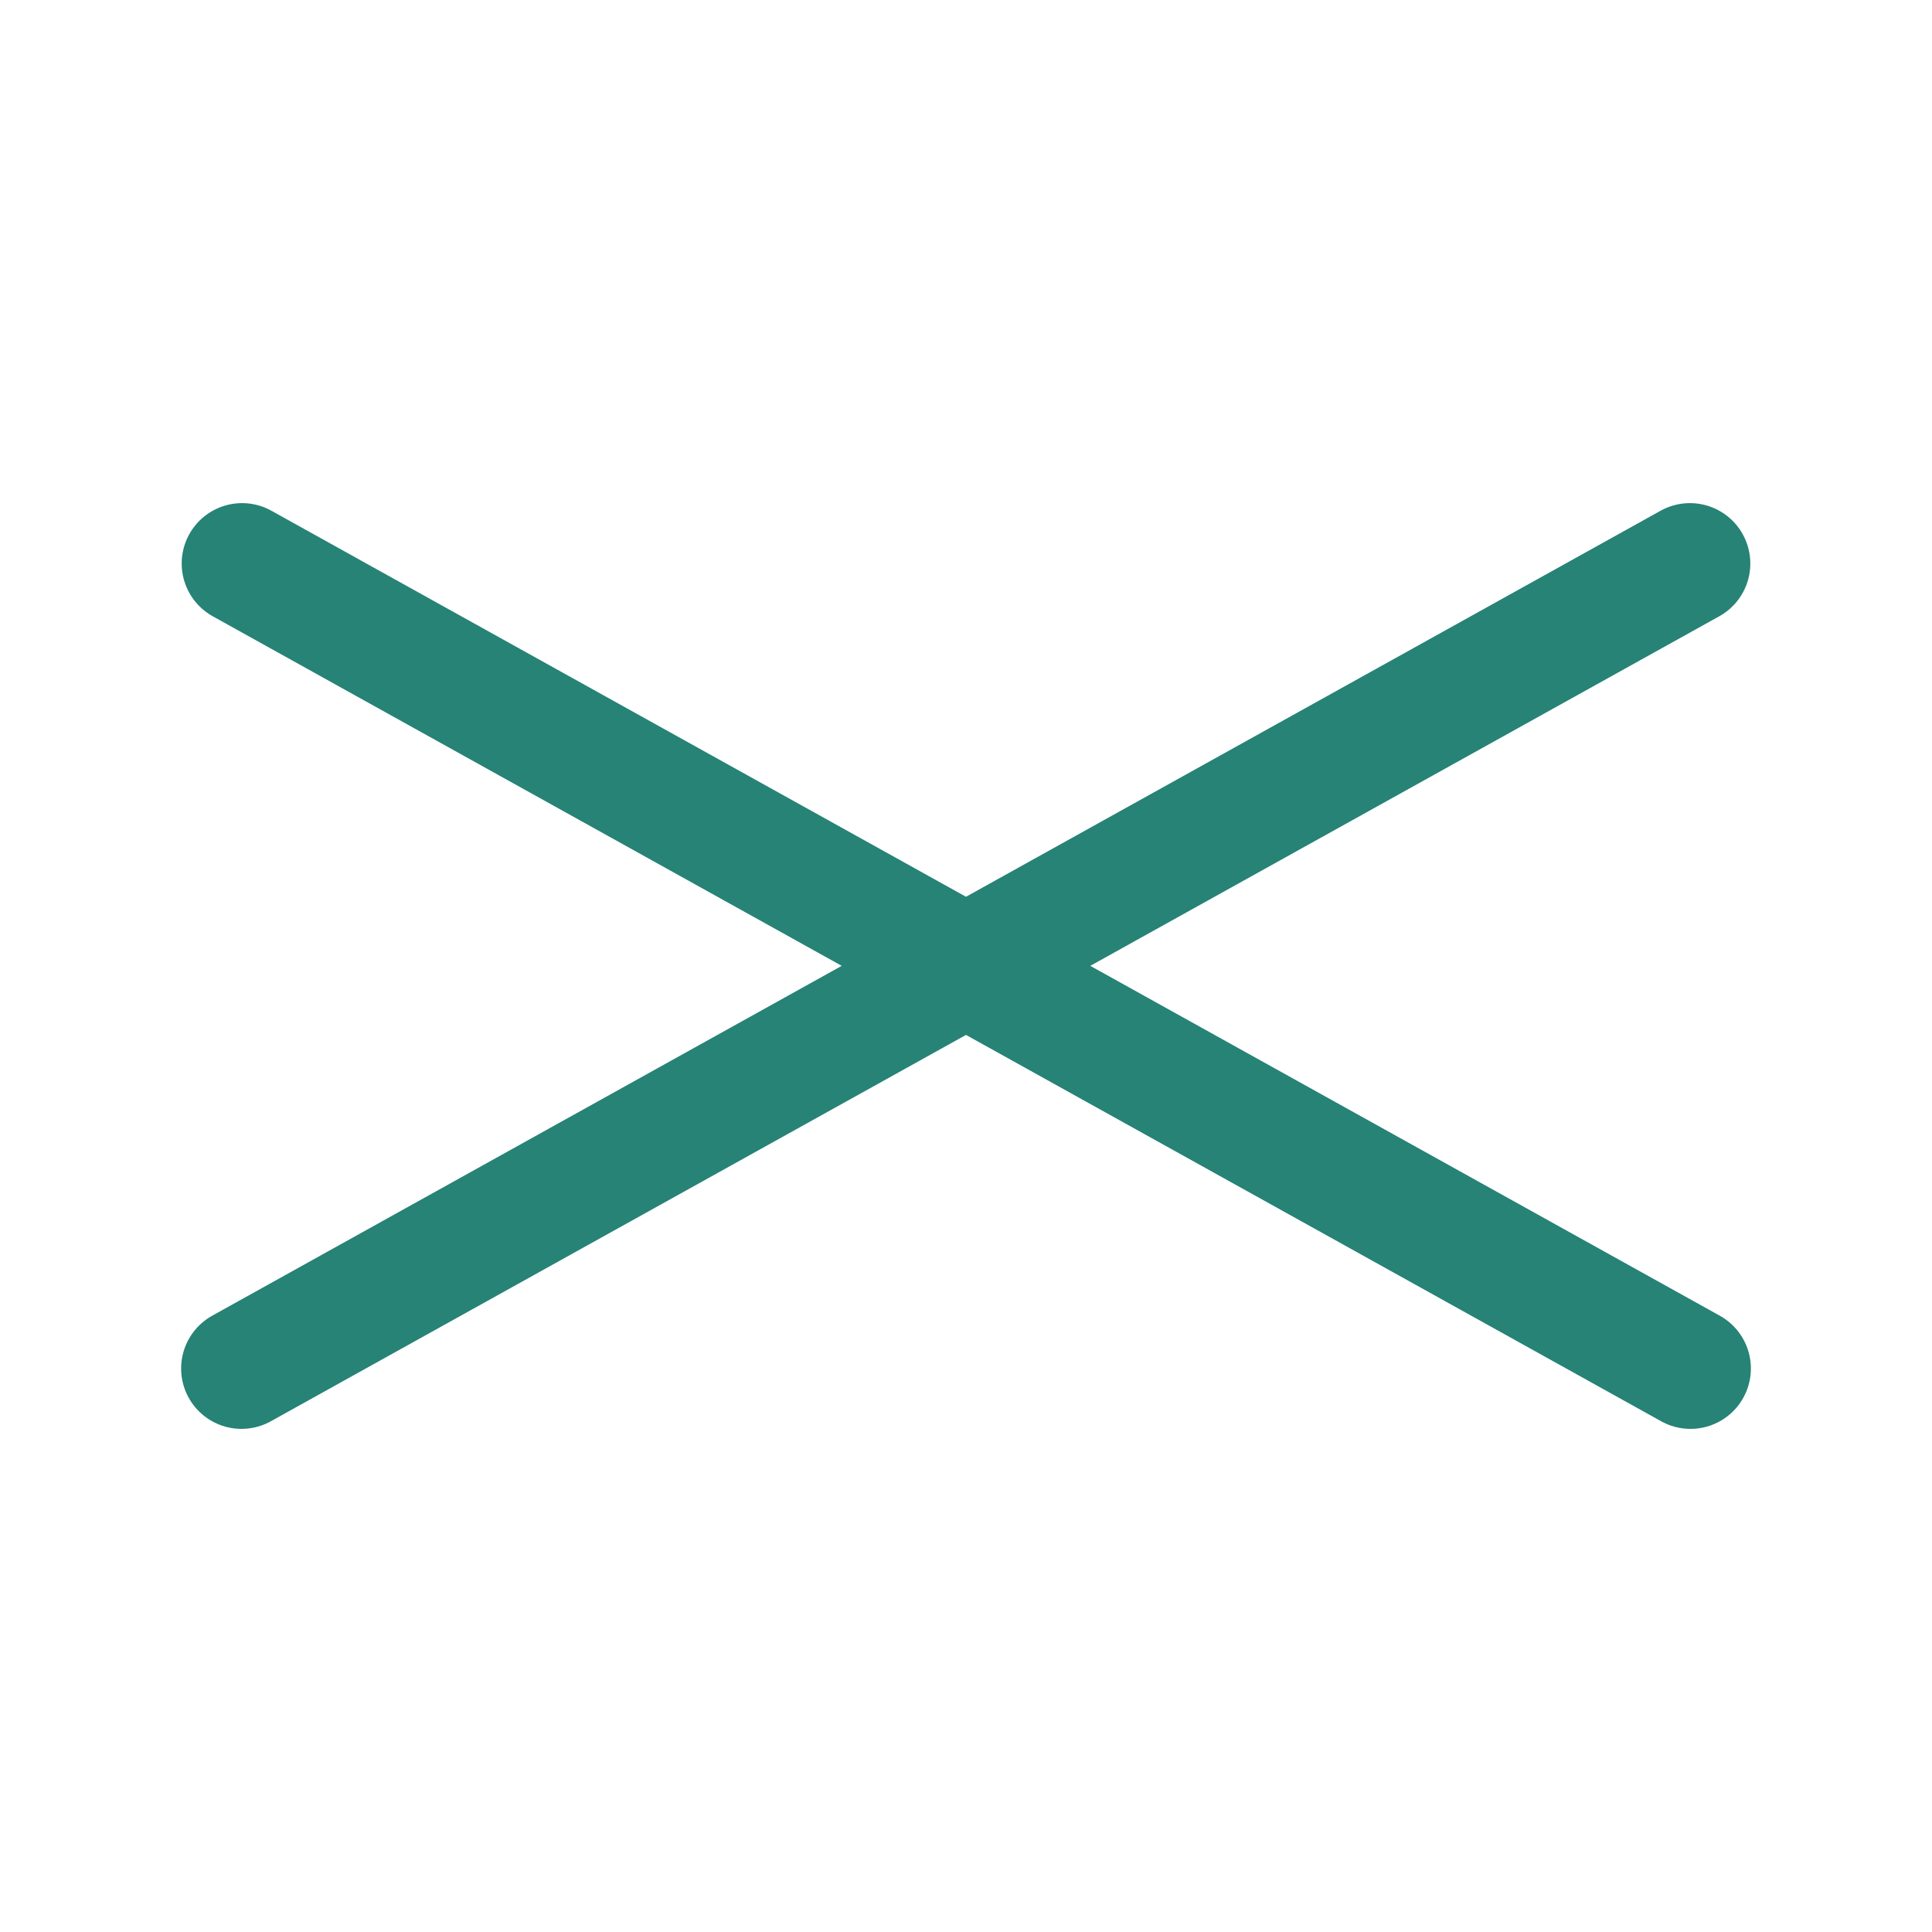 <?xml version="1.0" encoding="UTF-8"?> <svg xmlns="http://www.w3.org/2000/svg" width="24" height="24" viewBox="0 0 24 24" fill="none"><path d="M3.007 7L21 17M3 17L20.993 7" stroke="#268376" stroke-width="1.5" stroke-linecap="round"></path></svg> 